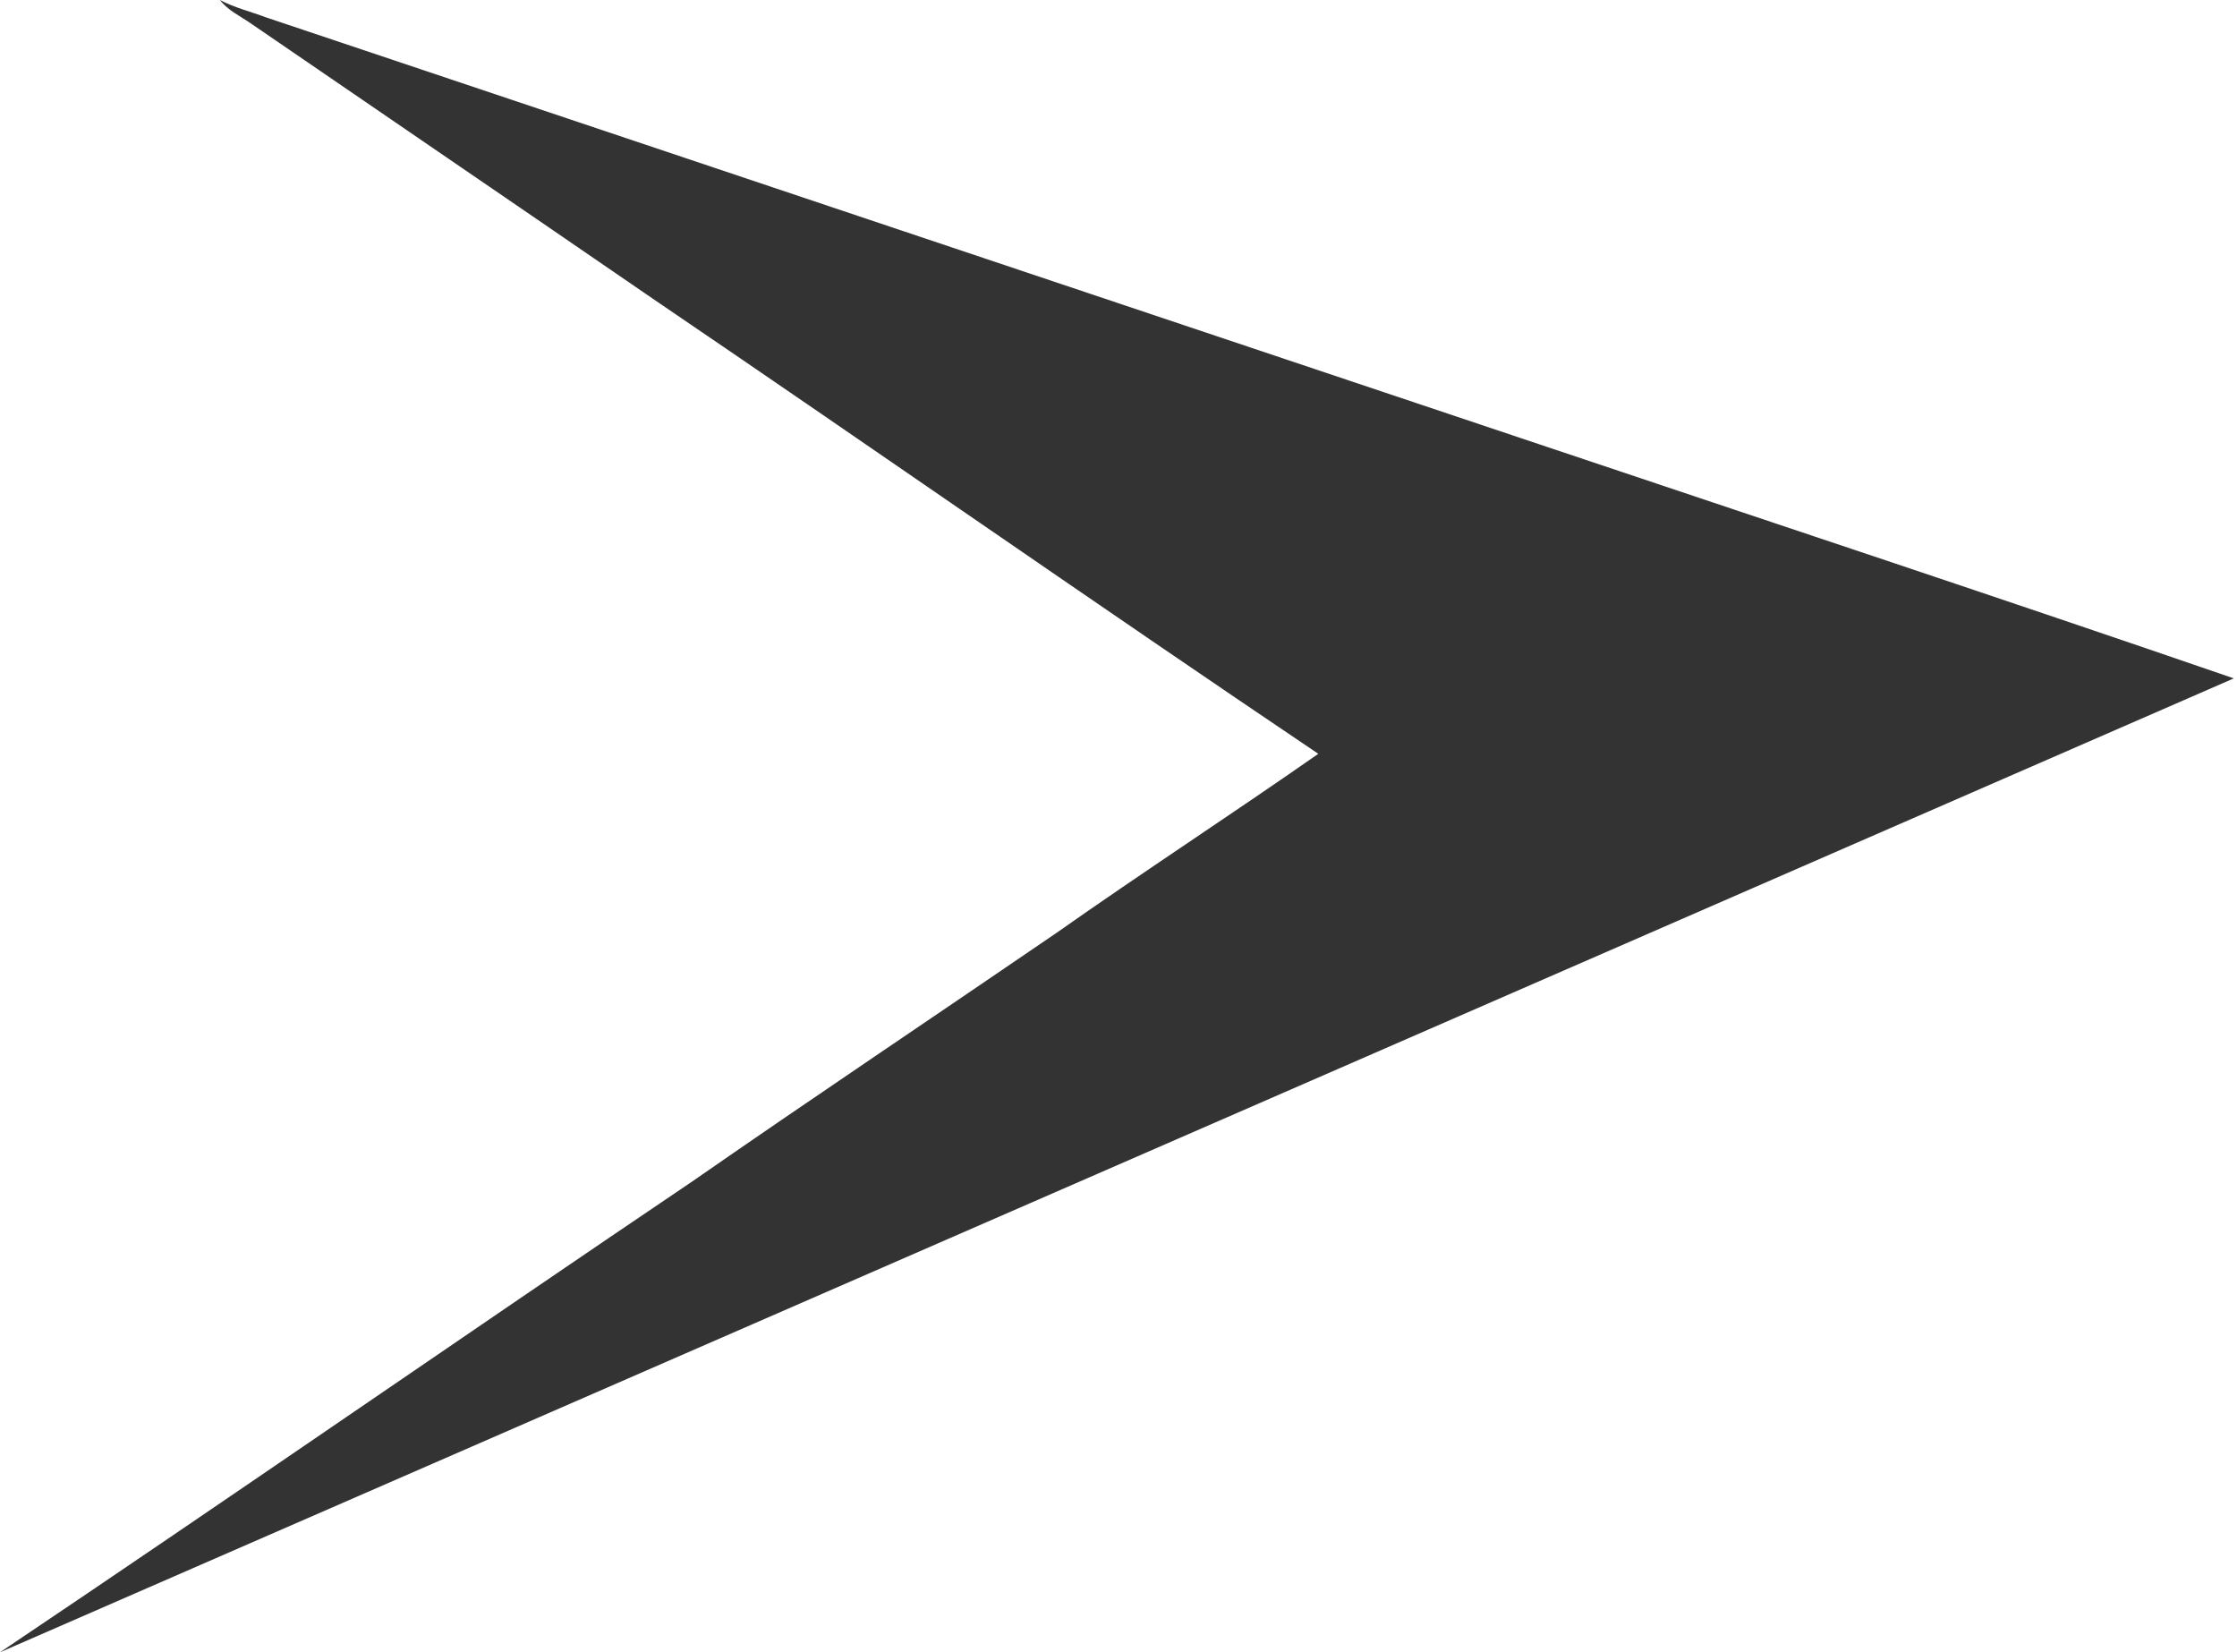 <svg xmlns="http://www.w3.org/2000/svg" width="474.28" height="350.27"><path fill="#333" d="M0 350.27c49.13-33 97.77-66.73 146.82-99.85 25.58-17.77 51.48-35.08 77.19-52.67 18.32-12.9 37.12-25.11 55.49-37.95-47.23-31.82-93.93-64.44-141.04-96.44-28.32-19.45-56.7-38.81-85.04-58.23C51.1 3.49 48.4 2.29 46.62 0c3.12 1.63 6.57 2.48 9.86 3.71 90.04 30.2 180.07 60.4 270.12 90.56 49.02 16.46 98.11 32.71 147 49.54m.68 24.18c-156.33 60.28-312.67 120.52-469 180.79"/></svg>